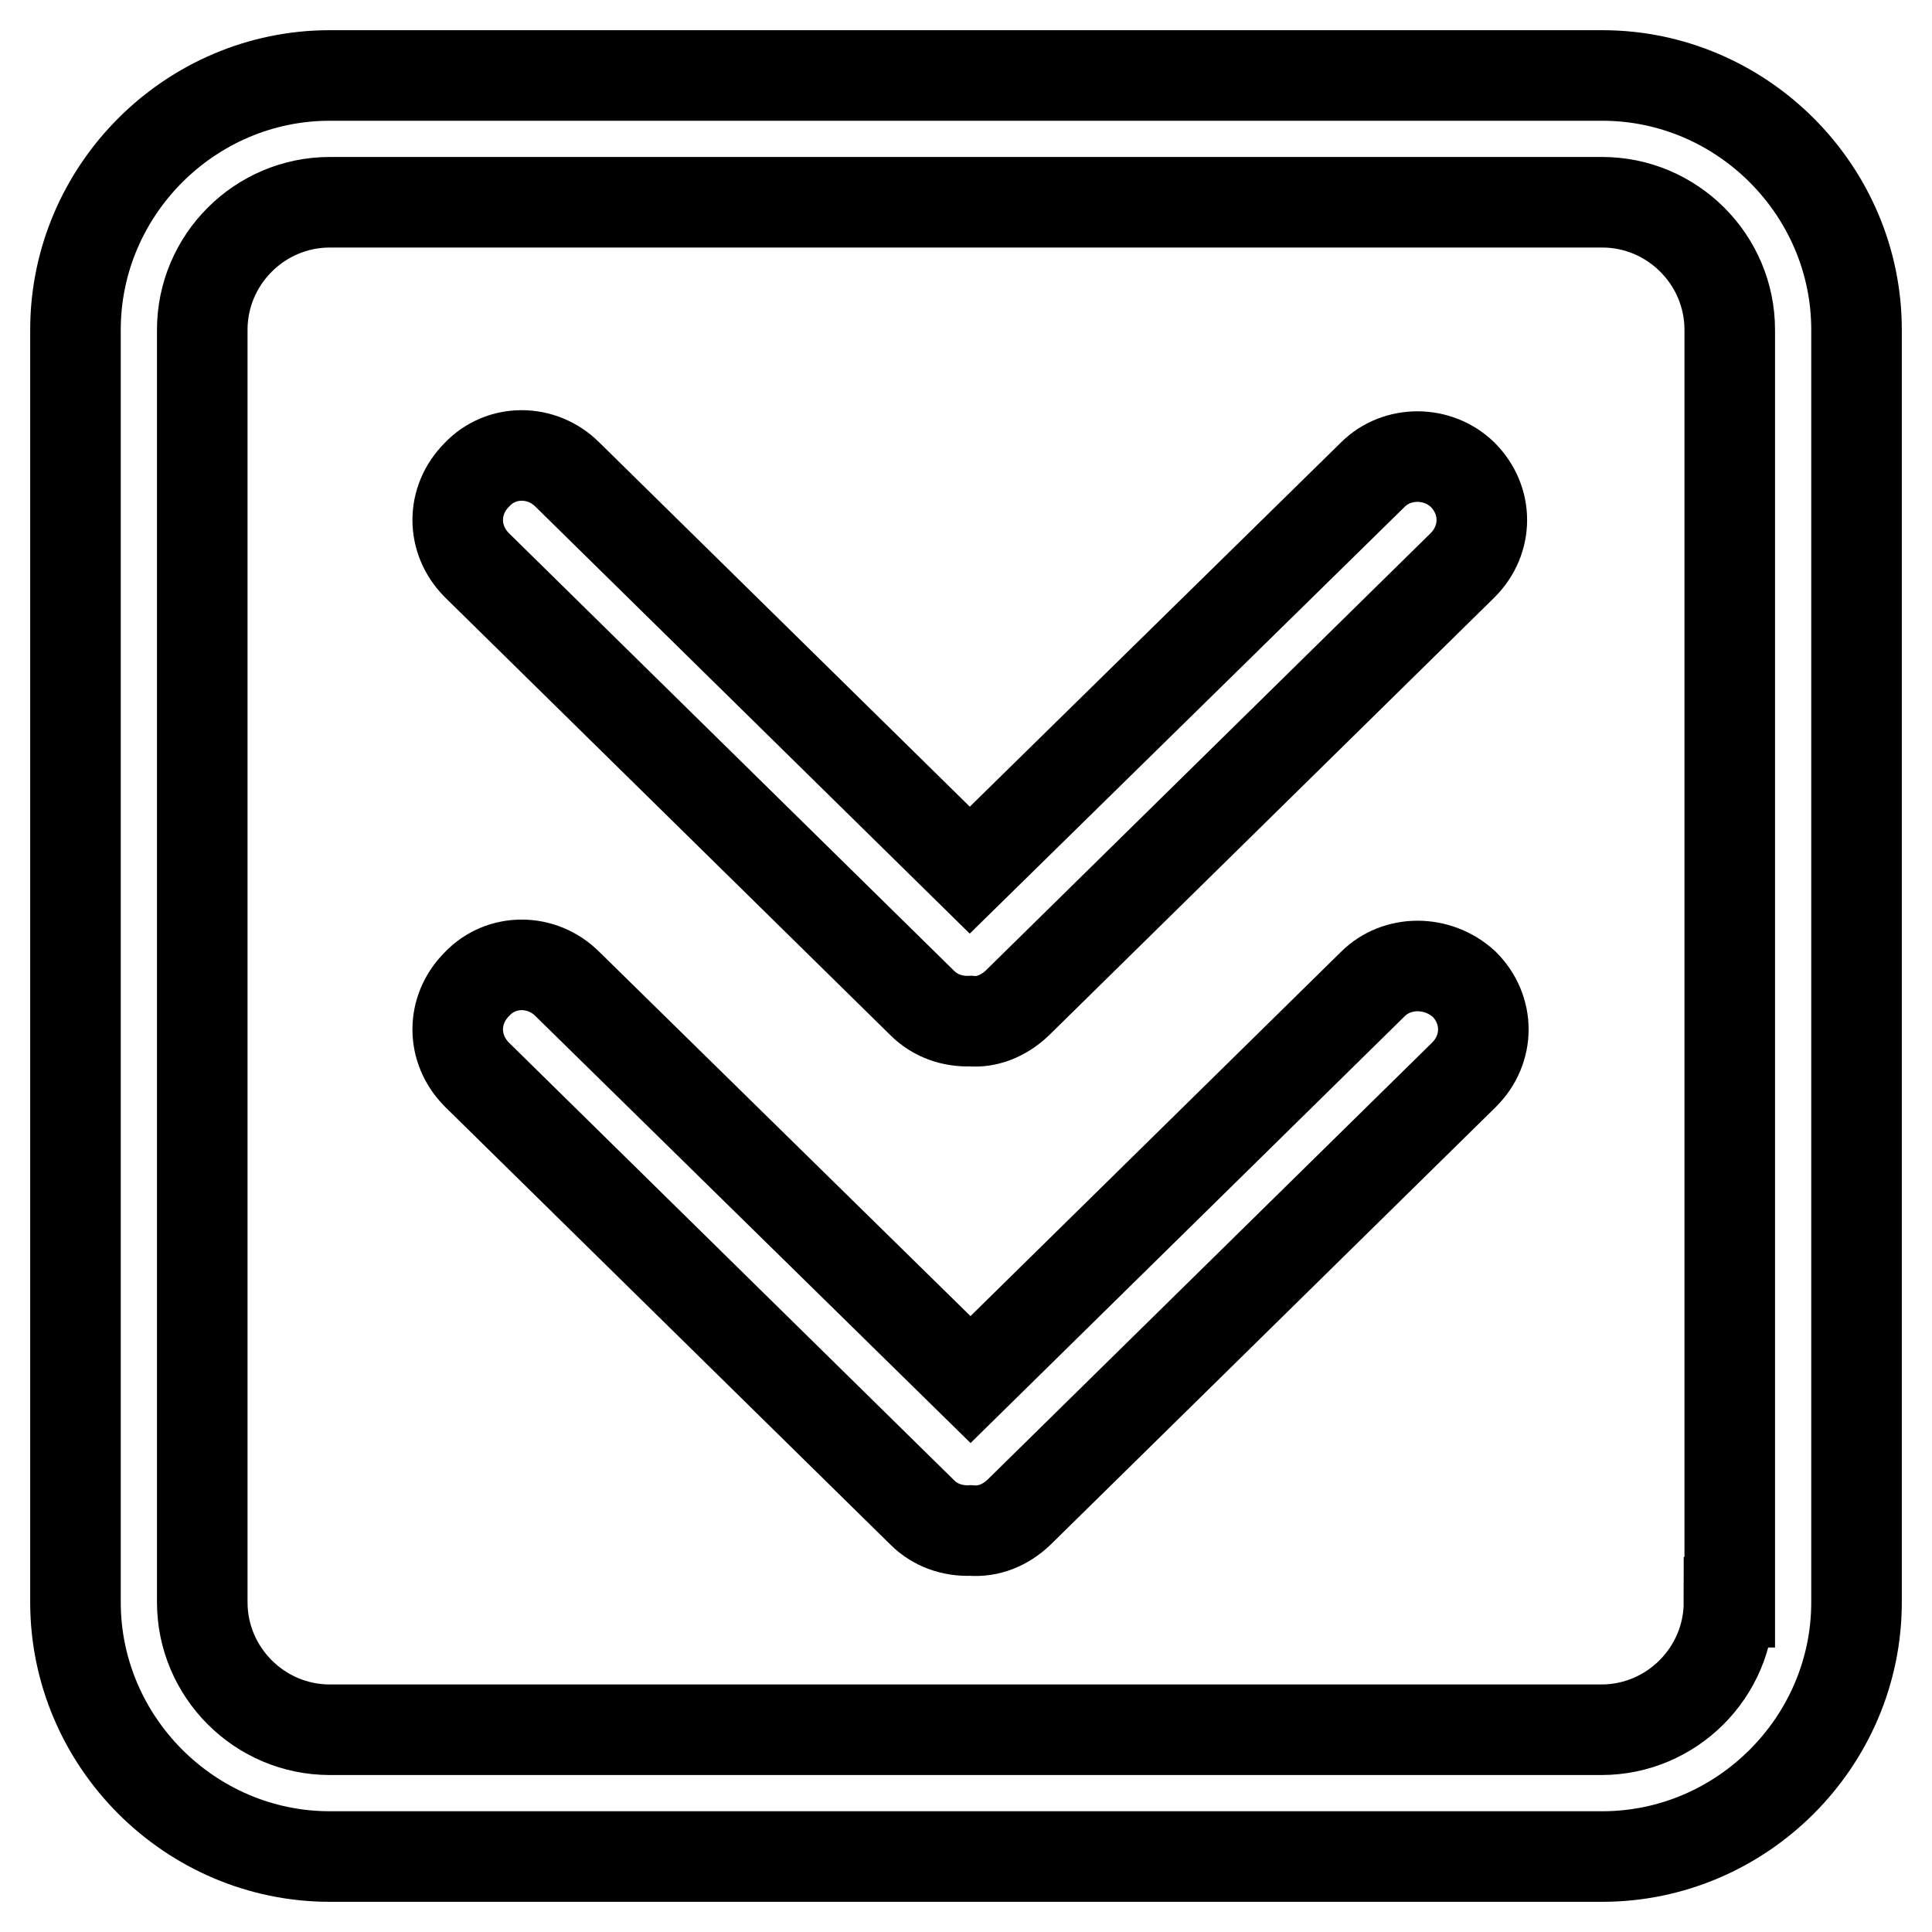 <?xml version="1.0" encoding="utf-8"?>
<!-- Svg Vector Icons : http://www.onlinewebfonts.com/icon -->
<!DOCTYPE svg PUBLIC "-//W3C//DTD SVG 1.1//EN" "http://www.w3.org/Graphics/SVG/1.1/DTD/svg11.dtd">
<svg version="1.1" xmlns="http://www.w3.org/2000/svg" xmlns:xlink="http://www.w3.org/1999/xlink" x="0px" y="0px" viewBox="0 0 256 256" enable-background="new 0 0 256 256" xml:space="preserve">
<g> <path stroke-width="12" fill-opacity="0" stroke="#000000"  d="M181.9,62.9l-53.4,52.4L75.2,62.9c-3.4-3.4-8.8-3.4-12,0c-3.4,3.4-3.4,8.6,0,12l59,58 c1.7,1.7,4,2.5,6.4,2.4c2.2,0.2,4.4-0.7,6.2-2.4l59-58c3.4-3.4,3.4-8.6,0-12C190.5,59.7,185.1,59.7,181.9,62.9z M212.3,10H43.7 C25.2,10,10,25.2,10,43.7v168.6c0,18.5,15.2,33.7,33.7,33.7h168.6c18.5,0,33.7-15.2,33.7-33.7V43.7C246,25.2,230.8,10,212.3,10z  M229.1,212.3c0,9.3-7.6,16.9-16.9,16.9H43.7c-9.3,0-16.9-7.6-16.9-16.9V43.7c0-9.3,7.6-16.9,16.9-16.9h168.6 c9.3,0,16.9,7.6,16.9,16.9V212.3z M181.9,130.4l-53.3,52.4l-53.4-52.4c-3.4-3.4-8.8-3.4-12,0c-3.4,3.4-3.4,8.6,0,12l59,58 c1.7,1.7,4,2.5,6.4,2.4c2.4,0.2,4.6-0.7,6.4-2.4l59-58c3.4-3.4,3.4-8.6,0-12C190.5,127.2,185.1,127.2,181.9,130.4z"/></g>
</svg>